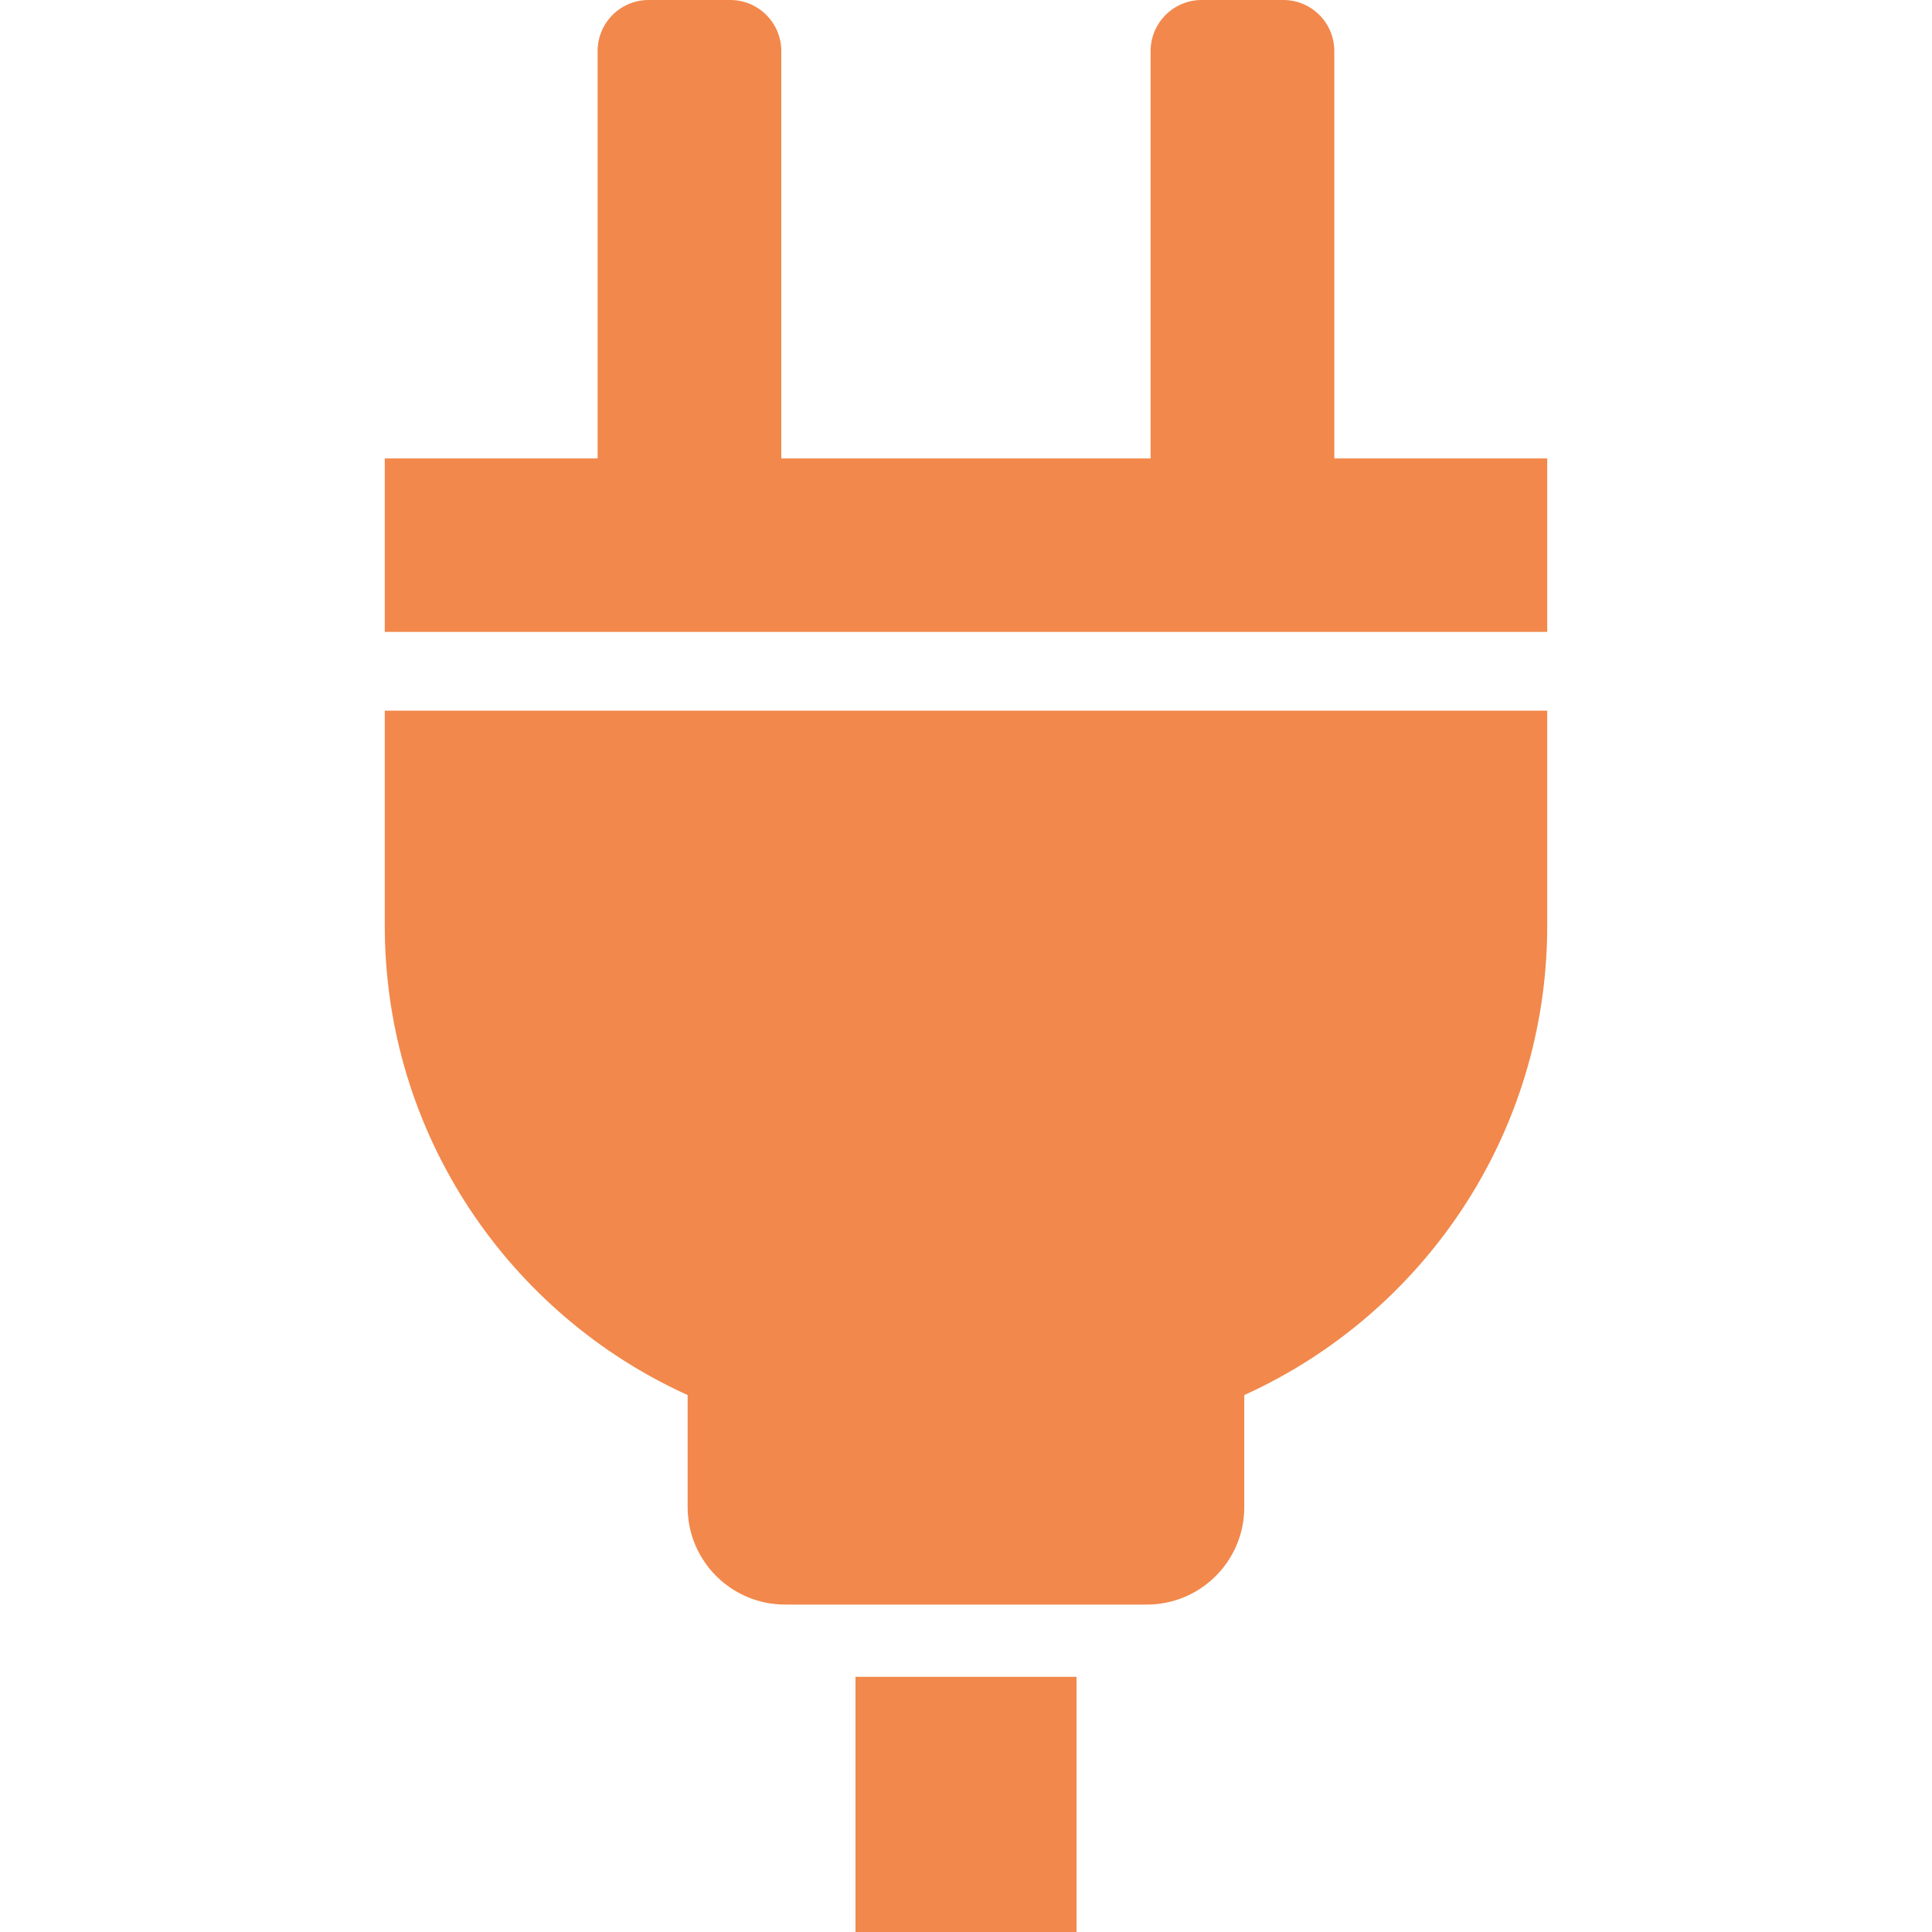 <svg width="25" height="25" viewBox="0 0 25 25" fill="none" xmlns="http://www.w3.org/2000/svg">
<path d="M17.266 5.932V0.661C17.266 0.296 16.971 0 16.606 0H15.55C15.185 0 14.889 0.296 14.889 0.661V5.932H10.11V0.661C10.11 0.296 9.814 0 9.449 0H8.393C8.028 0 7.733 0.296 7.733 0.661V5.932H4.979V8.177H20.021V5.932H17.266Z" fill="#F2884B"/>
<path d="M4.979 11.978C4.979 14.68 6.587 17.005 8.898 18.052V19.502C8.898 20.198 9.463 20.763 10.159 20.763H14.84C15.537 20.763 16.101 20.198 16.101 19.502V18.052C18.412 17.005 20.021 14.68 20.021 11.978V9.196H4.979V11.978Z" fill="#F2884B"/>
<path d="M13.93 21.698H11.07V25H13.93V21.698Z" fill="#F2884B"/>
</svg>

